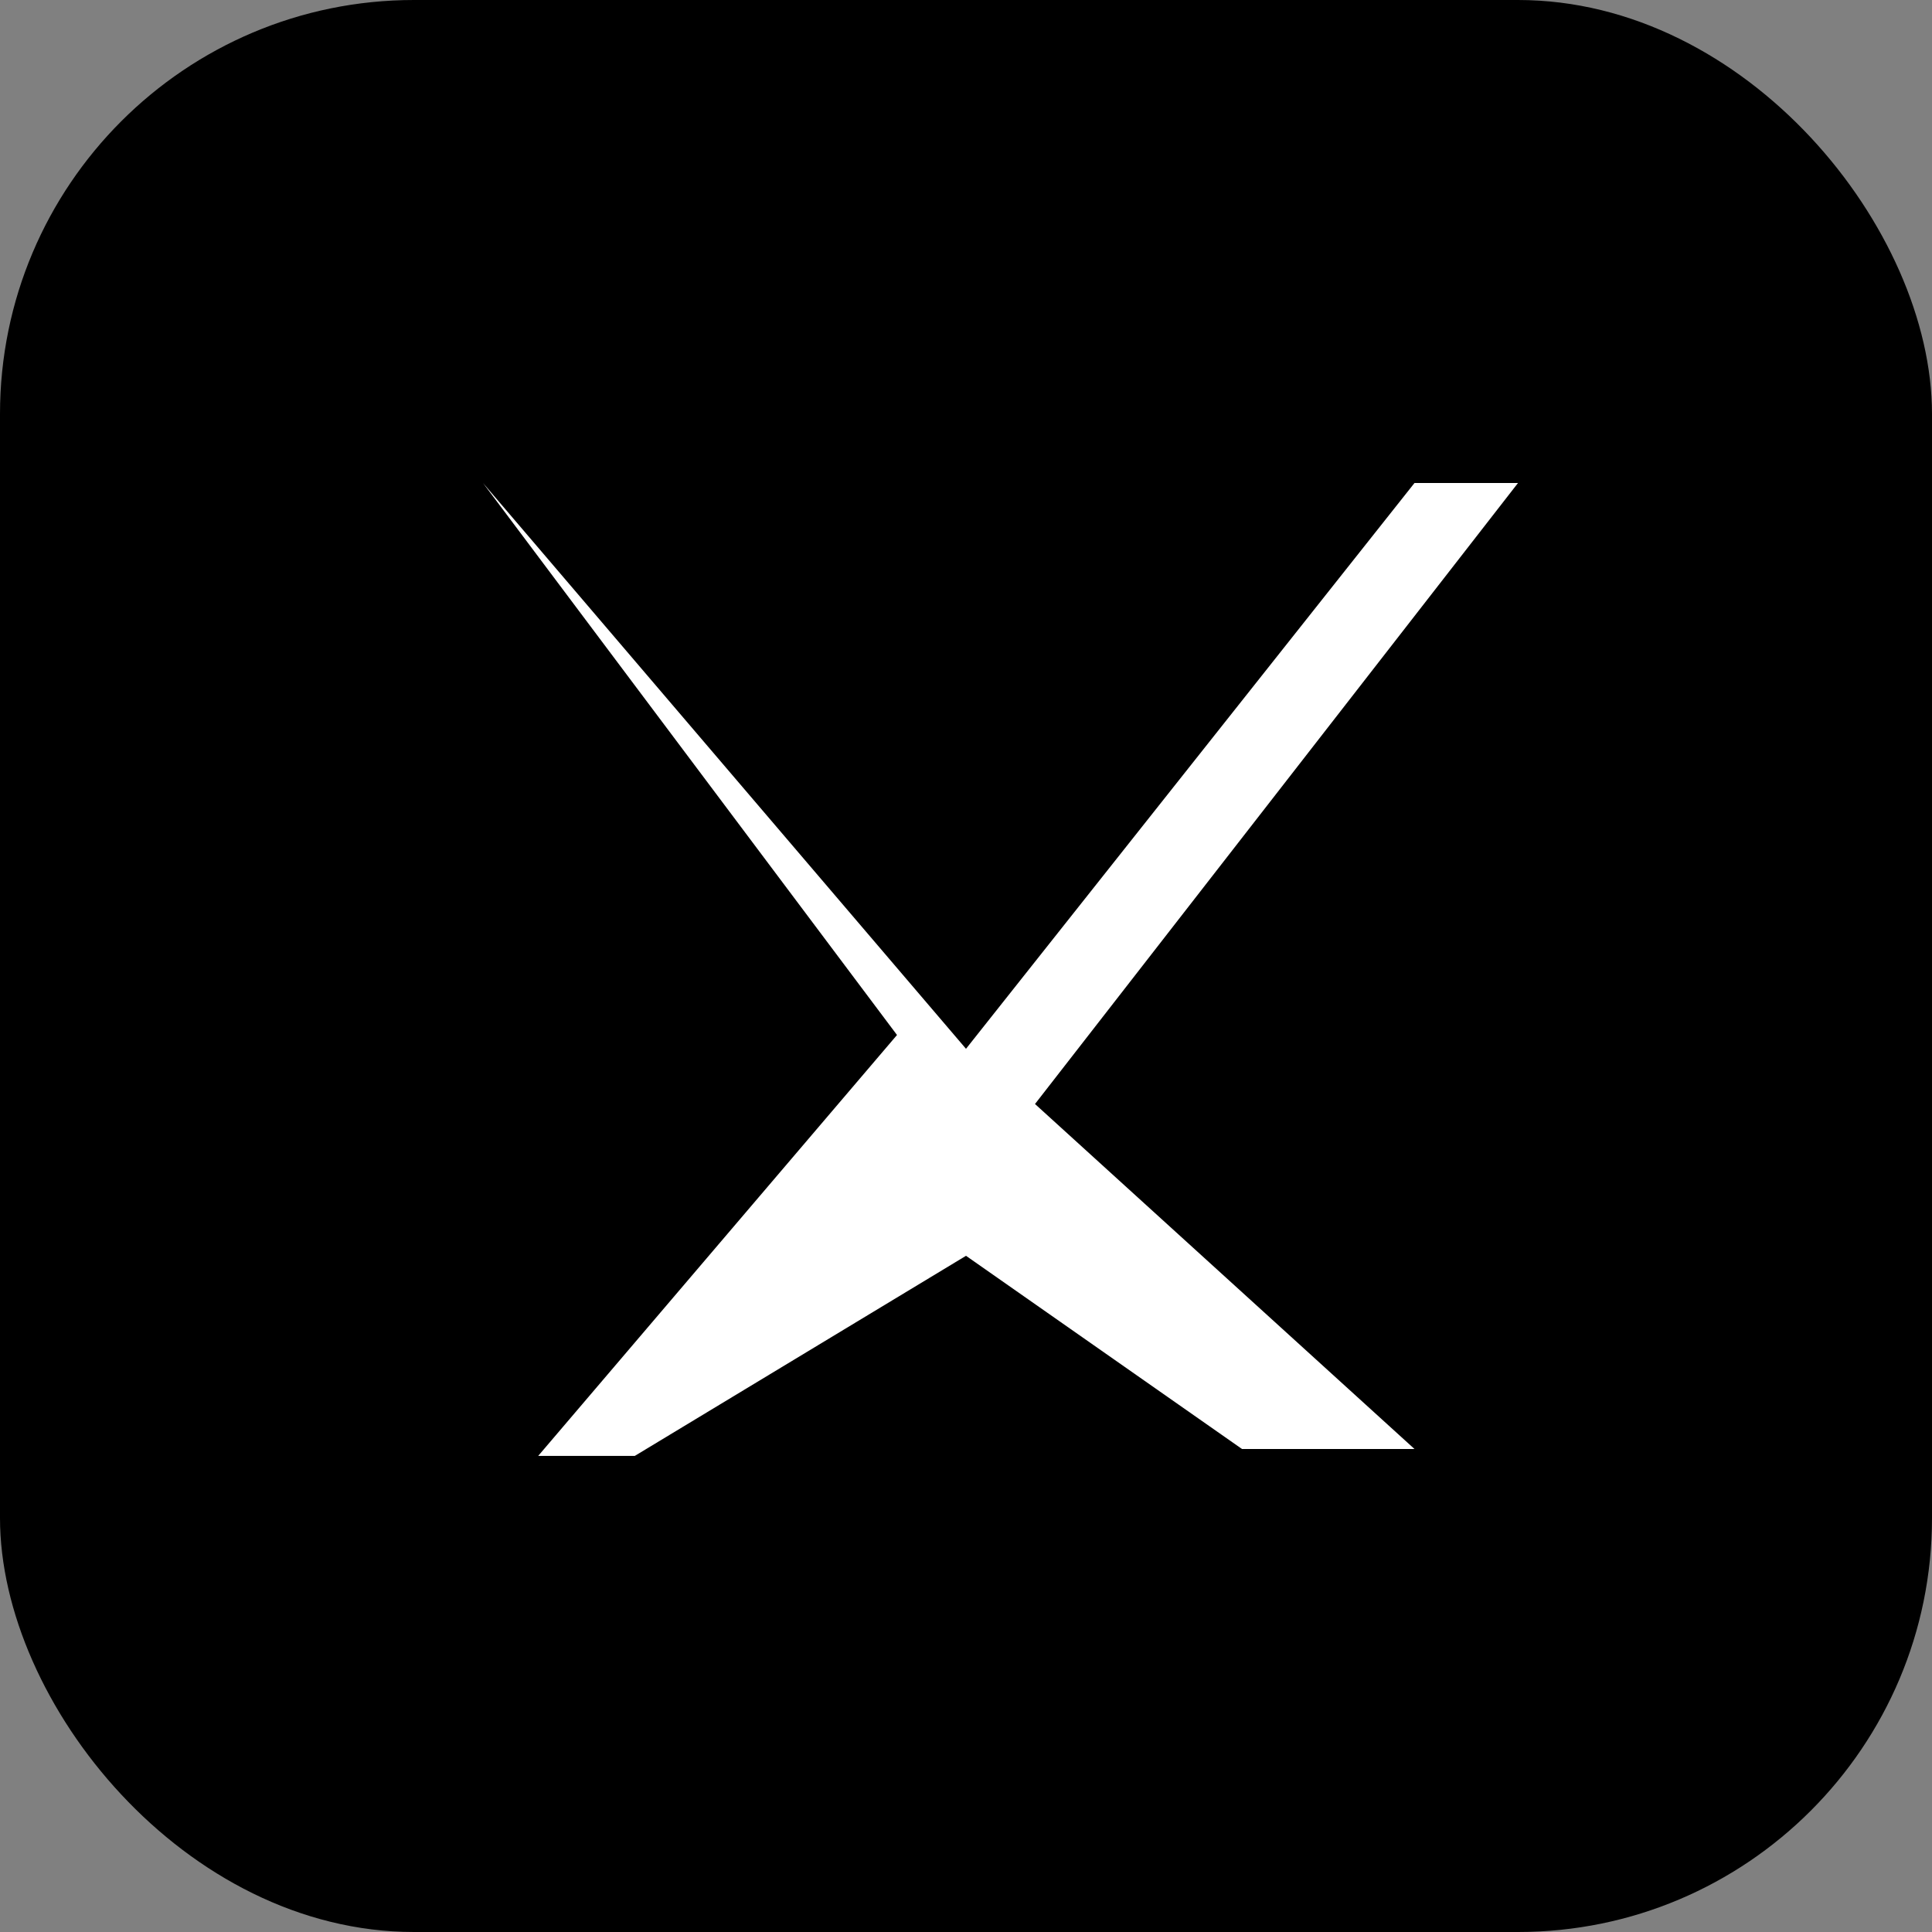 <svg xmlns="http://www.w3.org/2000/svg" width="28" height="28" viewBox="0 0 28 28" fill="none">
  <rect x="0" y="0" width="28" height="28" fill="#808080" stroke="none"/>
  <rect width="28" height="28" rx="6" fill="#000000"/>
  <path d="M7 7l7 8.2L20.5 7H22l-7 9 5.5 5H18L14 18.2 9.2 21.1H7.8L13 15 7 7z" fill="#ffffff"/>
  <title>Twitter X</title>
</svg>


